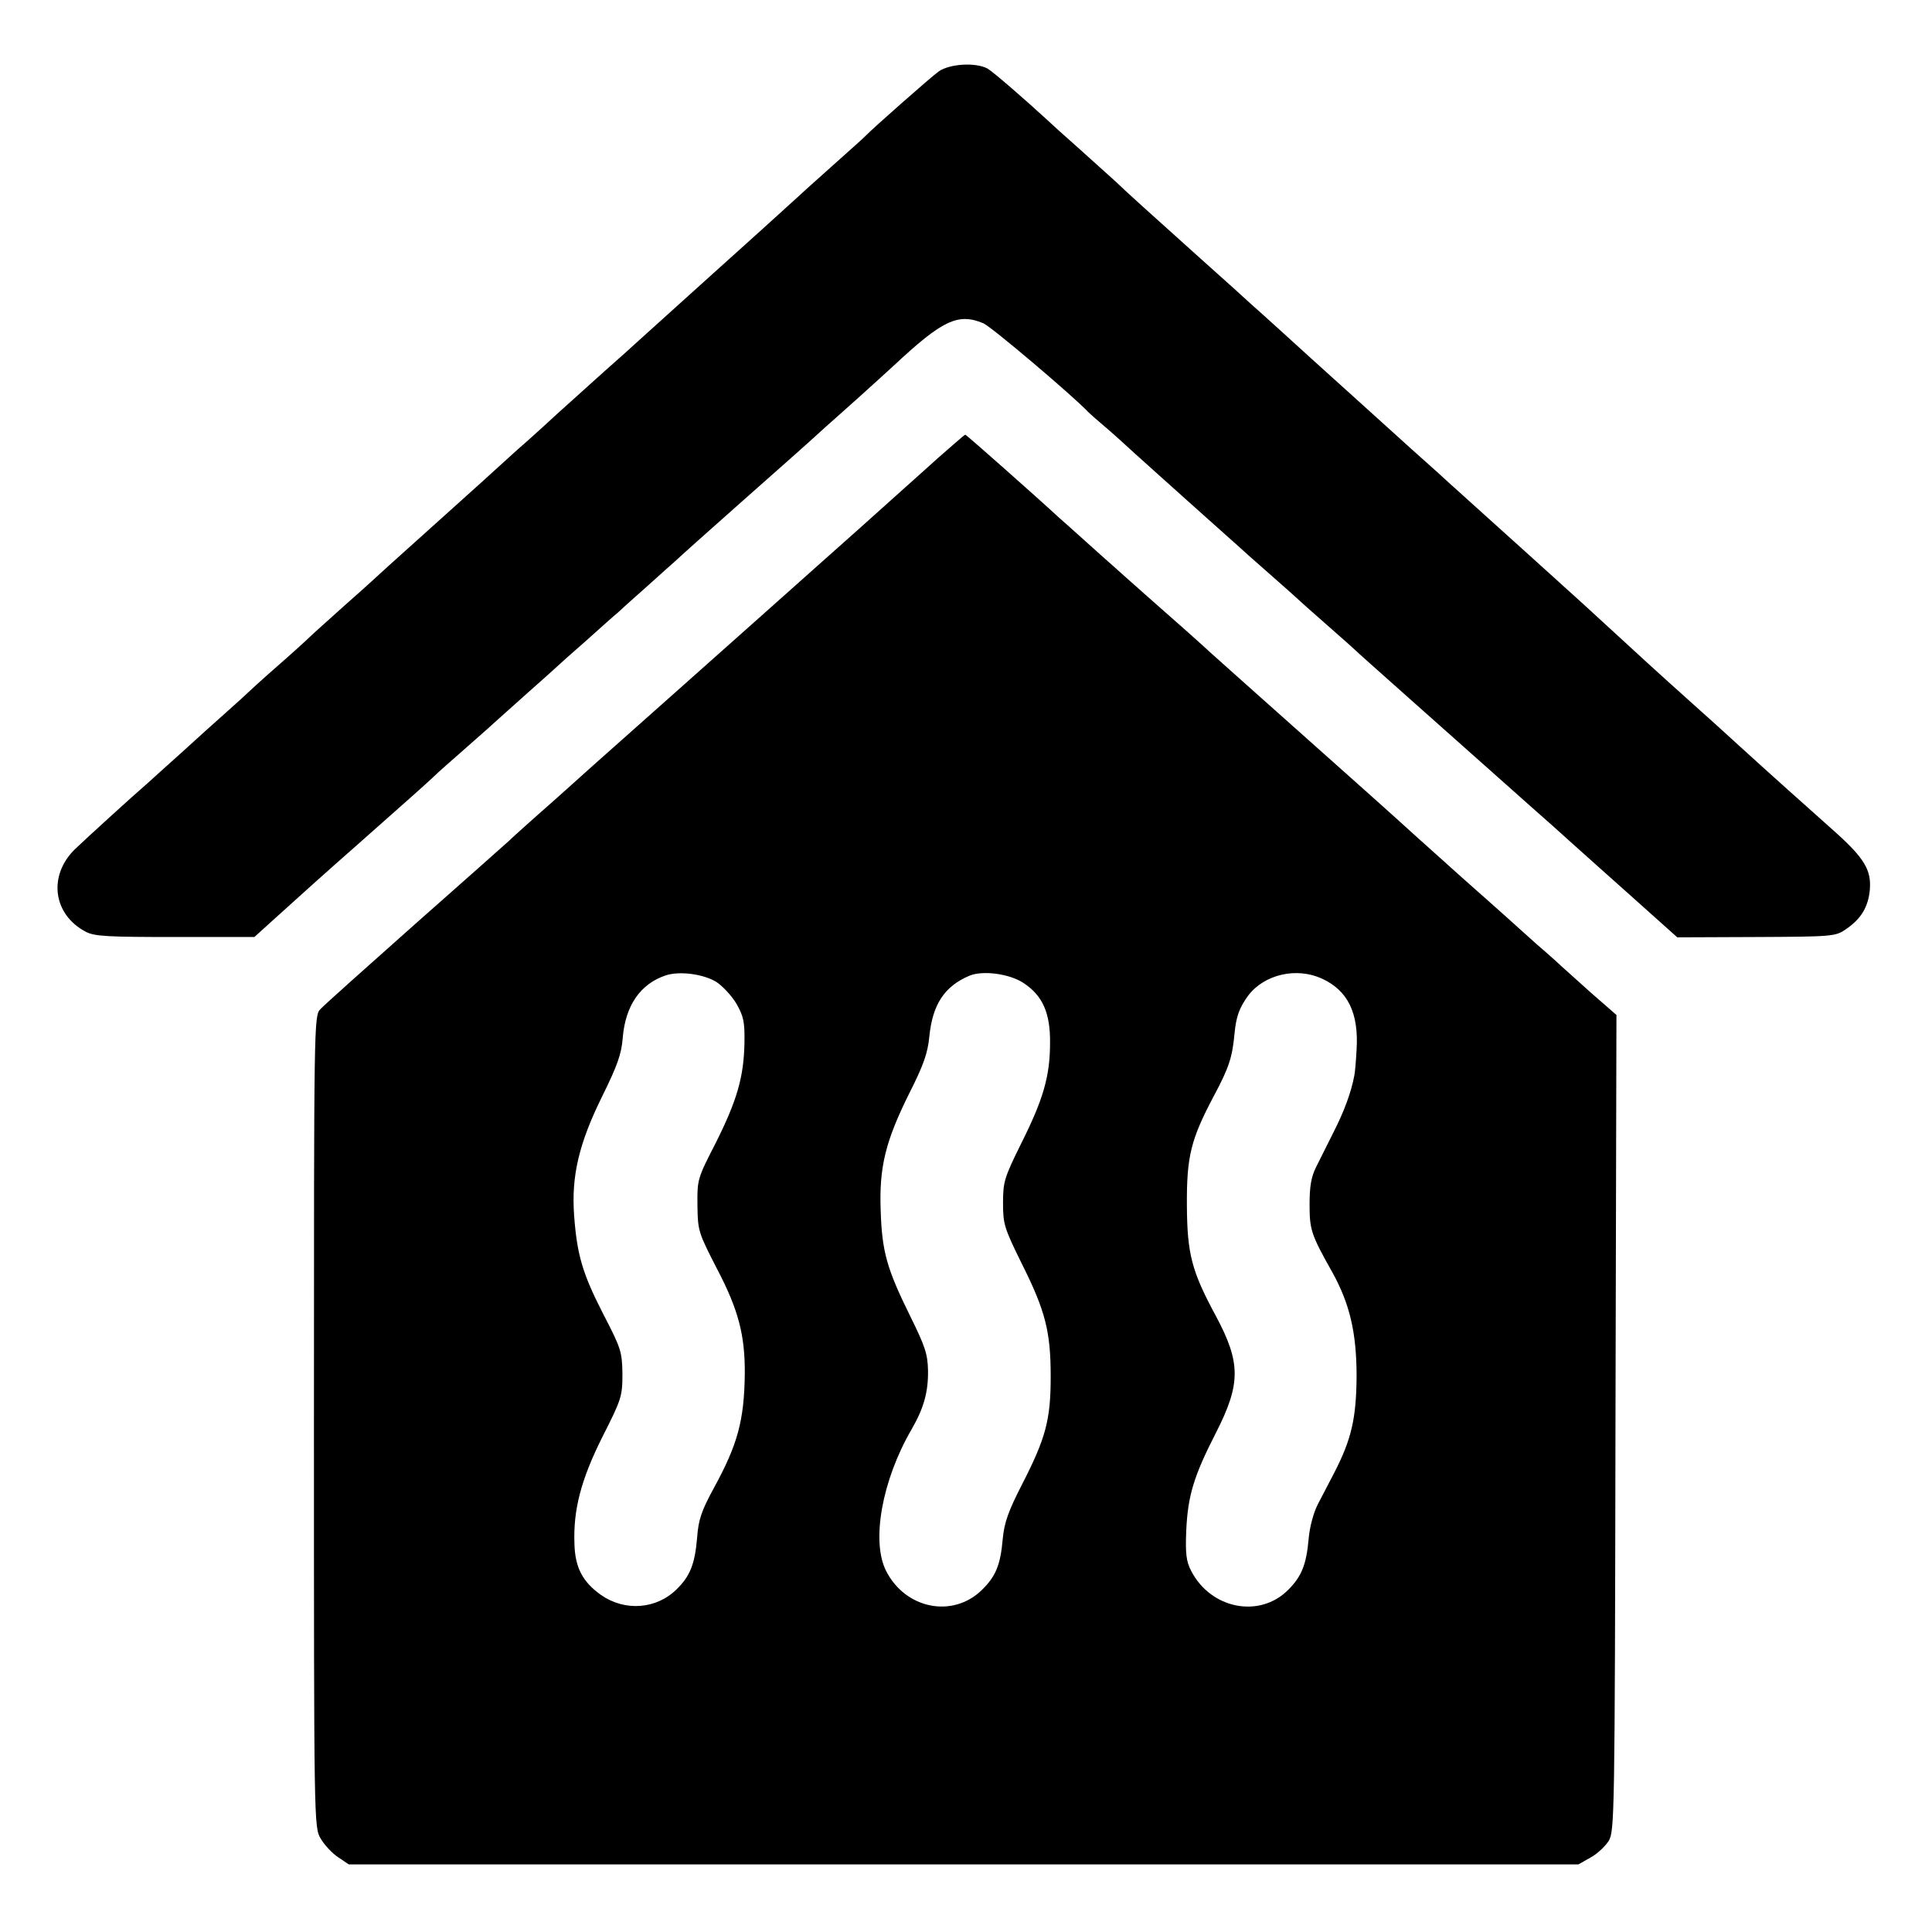 <?xml version="1.0" standalone="no"?>
<!DOCTYPE svg PUBLIC "-//W3C//DTD SVG 20010904//EN"
 "http://www.w3.org/TR/2001/REC-SVG-20010904/DTD/svg10.dtd">
<svg version="1.0" xmlns="http://www.w3.org/2000/svg"
 width="600pt" height="600pt" viewBox="0 0 600 600"
 preserveAspectRatio="xMidYMid meet">
<g transform="translate(0,600) scale(0.1,-0.1)"
fill="#000000" stroke="none">
<path d="M2915 5778 c-25 -18 -207 -179 -225 -198 -3 -4 -50 -46 -105 -95 -55
-49 -105 -94 -111 -100 -60 -55 -128 -116 -299 -270 -110 -99 -202 -182 -205
-185 -3 -3 -45 -41 -95 -85 -49 -44 -112 -101 -140 -126 -27 -25 -72 -66 -99
-90 -28 -24 -57 -51 -66 -59 -25 -23 -89 -81 -255 -230 -83 -74 -152 -137
-155 -140 -3 -3 -45 -41 -95 -85 -49 -44 -97 -87 -105 -95 -8 -8 -53 -49 -100
-90 -47 -41 -87 -78 -90 -81 -3 -3 -32 -30 -65 -59 -33 -29 -97 -87 -142 -128
-46 -41 -91 -82 -101 -91 -51 -44 -200 -180 -229 -208 -85 -83 -68 -204 34
-257 27 -14 69 -16 278 -16 l245 0 63 57 c104 94 137 124 272 243 148 131 201
178 224 200 9 9 54 49 101 90 47 41 87 77 90 80 3 3 46 41 95 85 50 44 92 82
95 85 3 3 43 39 90 80 46 41 89 80 96 85 6 6 46 42 89 80 43 39 86 77 95 85 8
8 94 85 190 170 158 140 205 181 275 245 13 11 58 52 101 90 43 39 92 83 108
98 153 143 201 166 280 133 24 -10 278 -225 326 -276 3 -3 25 -23 50 -44 25
-21 68 -60 95 -85 28 -25 111 -100 185 -166 74 -66 137 -122 140 -125 3 -3 43
-39 90 -80 47 -41 87 -77 90 -80 3 -3 43 -39 90 -80 47 -41 87 -77 90 -80 4
-5 257 -229 549 -489 41 -36 95 -84 120 -107 25 -23 110 -98 188 -168 l142
-127 245 1 c235 1 246 2 277 23 49 33 71 70 76 124 5 60 -17 97 -102 174 -33
30 -101 90 -150 134 -49 44 -119 107 -155 140 -36 33 -101 92 -145 131 -117
105 -129 116 -339 309 -13 12 -303 274 -360 325 -21 19 -44 40 -50 45 -6 6
-60 55 -121 109 -120 109 -276 249 -311 281 -12 11 -57 52 -99 90 -43 39 -83
75 -89 80 -6 6 -78 71 -161 145 -167 150 -228 205 -259 235 -12 11 -62 56
-111 100 -50 44 -95 85 -101 91 -74 68 -170 151 -187 161 -37 20 -118 15 -152
-9z"/>
<path d="M2965 4623 c-16 -14 -51 -44 -76 -67 -25 -22 -81 -73 -125 -112 -43
-39 -144 -129 -224 -200 -80 -71 -289 -258 -465 -414 -176 -156 -325 -289
-331 -295 -6 -5 -41 -37 -79 -70 -37 -33 -75 -67 -84 -76 -9 -8 -140 -125
-291 -258 -151 -134 -284 -253 -295 -265 -20 -21 -20 -34 -20 -1281 0 -1250 0
-1260 21 -1295 11 -19 35 -45 53 -57 l34 -23 1909 0 1910 0 37 21 c21 11 46
35 57 52 18 31 19 72 21 1298 l3 1267 -78 68 c-42 38 -93 83 -112 101 -19 17
-45 40 -57 50 -12 11 -56 50 -99 89 -43 38 -103 92 -134 119 -31 28 -96 86
-146 131 -49 45 -199 179 -334 299 -135 120 -268 239 -296 264 -60 55 -90 81
-209 186 -49 44 -95 84 -101 90 -6 5 -44 39 -84 75 -40 36 -78 70 -84 75 -58
54 -285 255 -288 255 -2 0 -16 -12 -33 -27z m-741 -1672 c20 -13 48 -43 63
-68 22 -39 26 -55 25 -121 -2 -107 -23 -179 -89 -311 -57 -111 -58 -114 -57
-195 1 -79 3 -84 61 -197 67 -128 87 -207 86 -327 -2 -144 -22 -218 -97 -355
-37 -68 -47 -96 -51 -152 -7 -83 -22 -120 -64 -161 -63 -62 -161 -69 -235 -17
-56 40 -80 84 -82 158 -4 106 20 199 87 333 59 116 62 126 62 195 -1 69 -4 79
-60 187 -64 125 -81 183 -90 305 -9 123 15 224 87 370 48 97 60 132 64 182 8
100 55 168 134 194 43 14 116 4 156 -20z m955 -4 c59 -39 83 -93 82 -186 0
-103 -21 -175 -89 -311 -53 -107 -57 -120 -57 -186 0 -66 4 -78 57 -186 75
-149 91 -214 91 -353 0 -134 -15 -191 -89 -335 -43 -84 -55 -118 -60 -170 -7
-81 -22 -116 -65 -158 -90 -88 -237 -59 -297 59 -47 92 -13 282 79 440 38 66
52 116 51 183 -1 51 -9 75 -56 170 -72 146 -87 199 -91 327 -5 135 15 215 89
364 44 87 57 124 62 175 10 101 47 157 125 190 42 17 124 6 168 -23z m926 14
c81 -37 115 -107 108 -221 -2 -36 -5 -72 -7 -80 -10 -54 -33 -114 -64 -175
-19 -38 -44 -88 -55 -110 -15 -30 -20 -60 -20 -115 0 -78 4 -93 70 -210 55
-99 76 -189 76 -325 -1 -130 -16 -195 -69 -298 -15 -29 -38 -73 -51 -98 -14
-27 -26 -72 -29 -109 -7 -79 -22 -116 -63 -157 -89 -90 -241 -60 -302 59 -15
29 -18 53 -15 125 5 108 23 168 92 303 78 153 78 218 -1 365 -74 137 -88 191
-89 340 -1 154 12 206 84 342 47 88 57 119 64 194 5 52 15 80 43 118 50 65
149 88 228 52z"/>
</g>
</svg>
